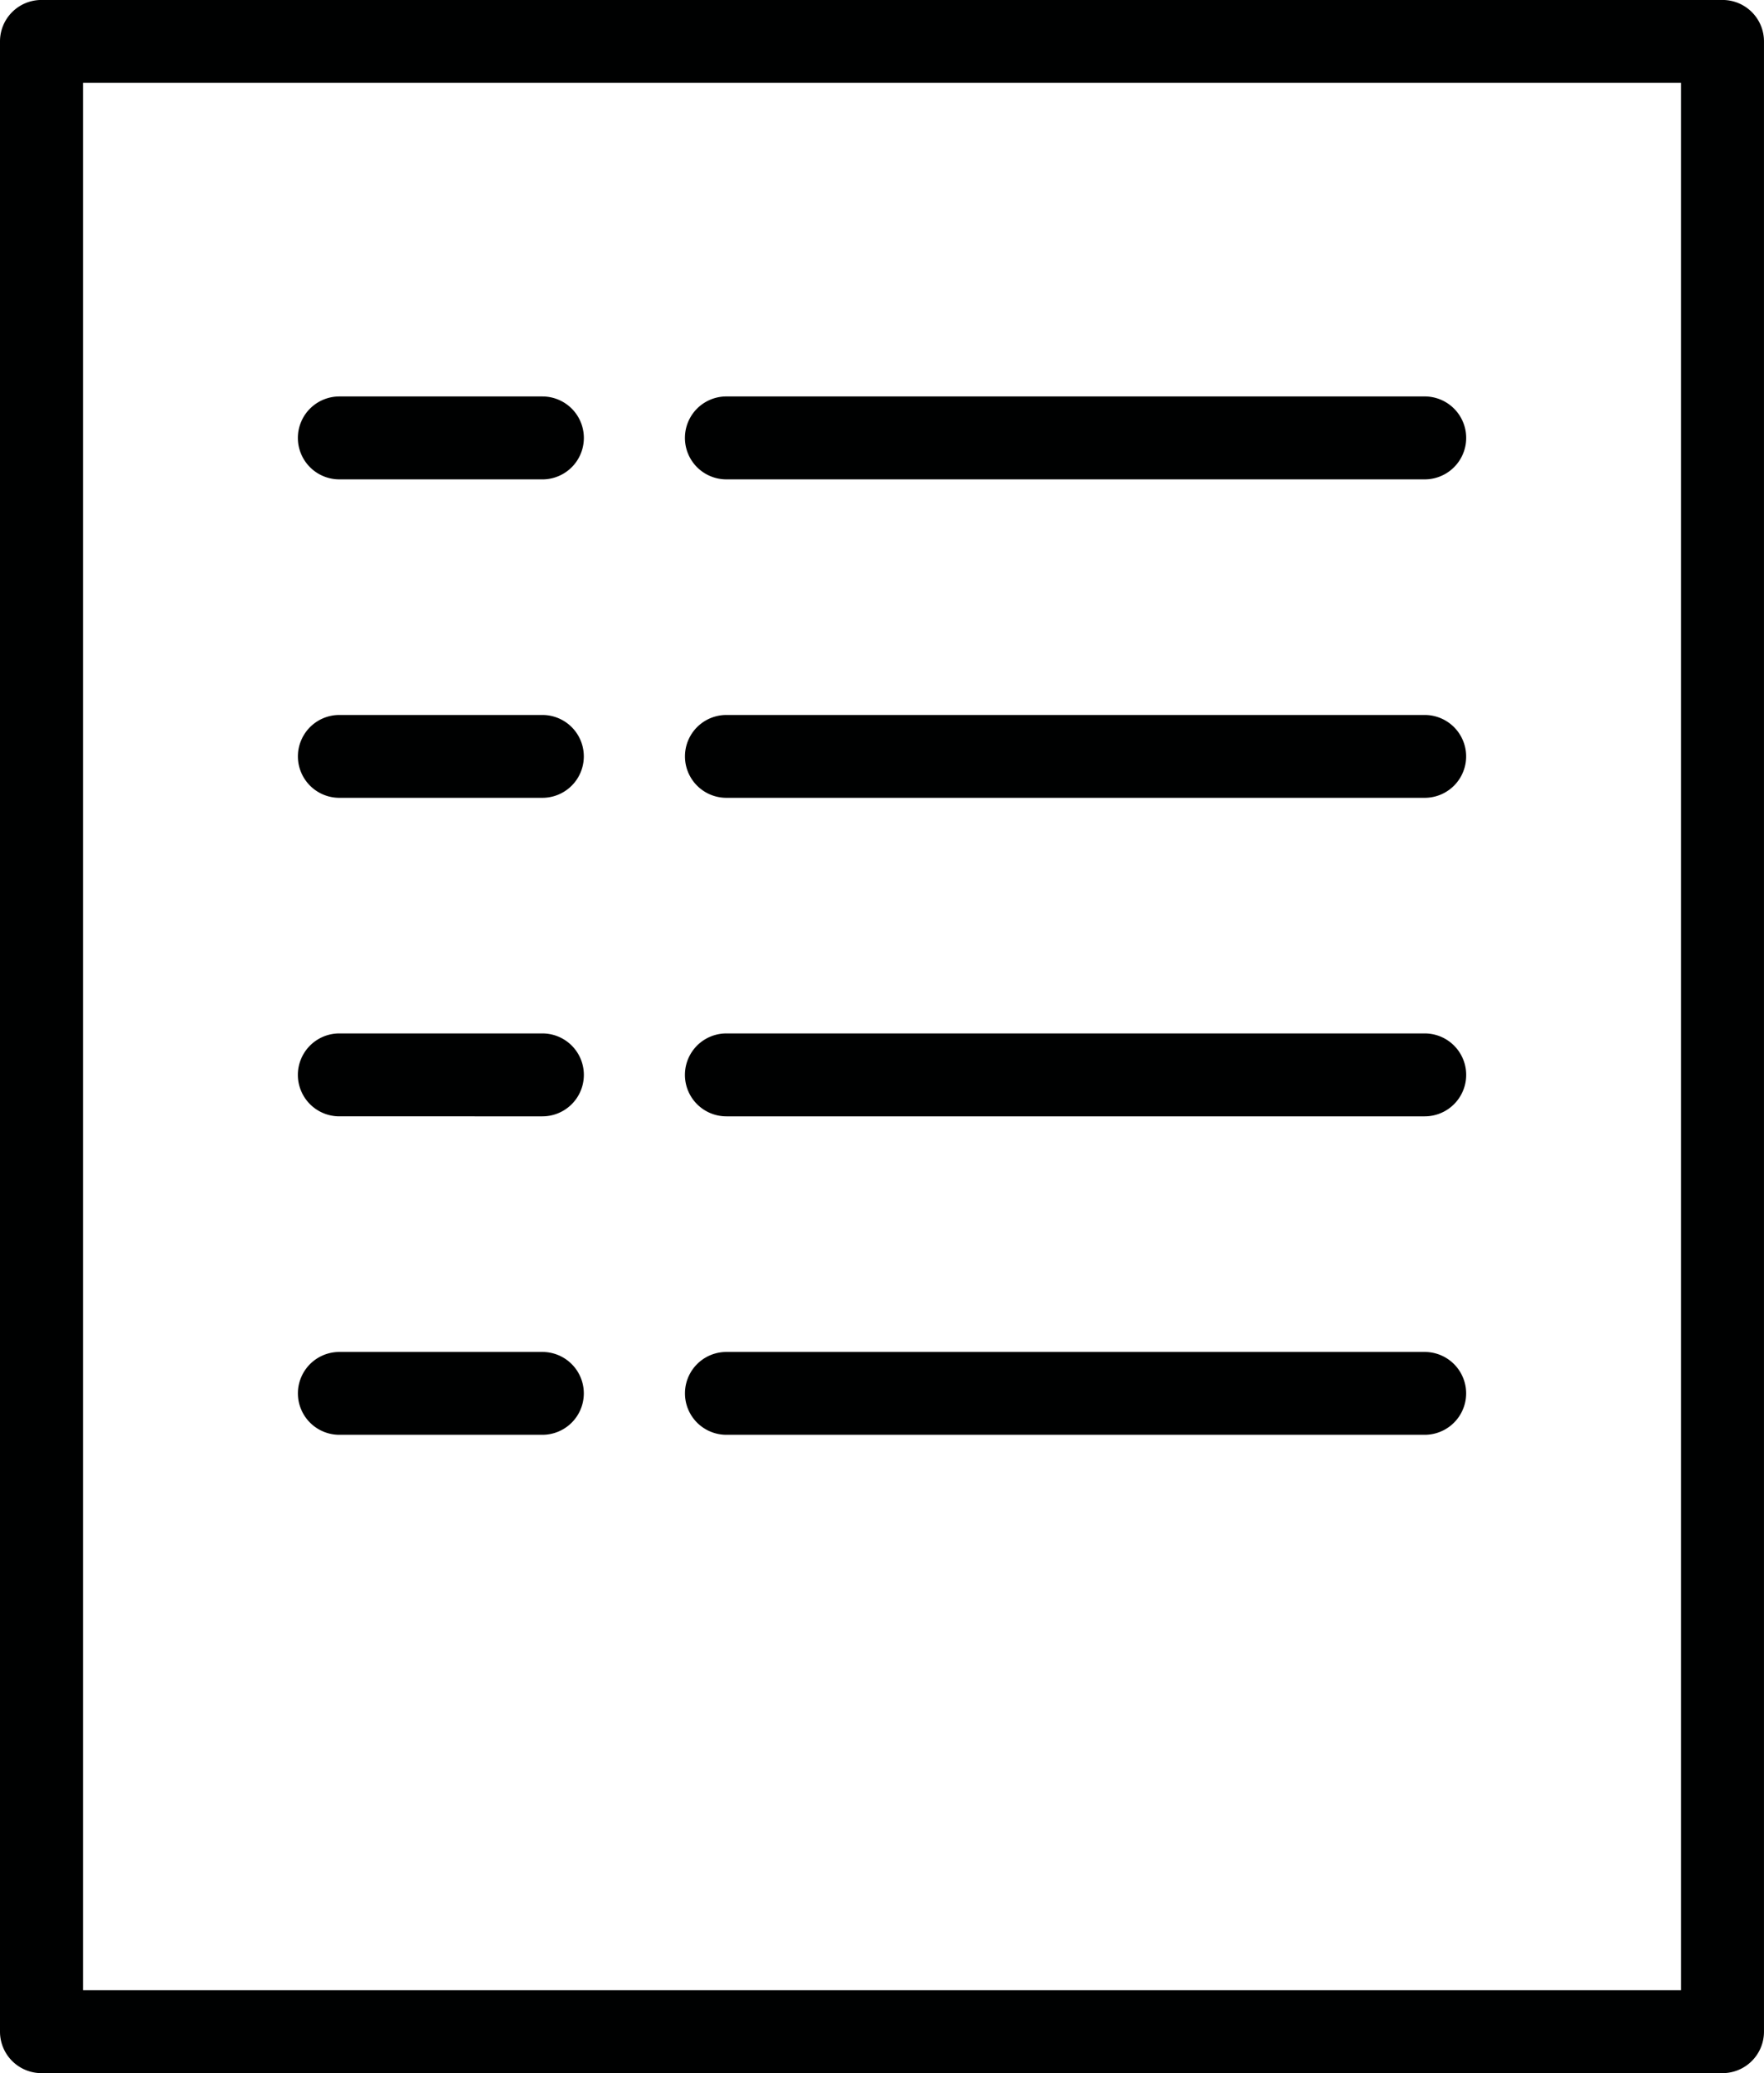 <svg xmlns="http://www.w3.org/2000/svg" xmlns:xlink="http://www.w3.org/1999/xlink" width="106.852" height="125.583" viewBox="0 0 106.852 125.583">
  <defs>
    <clipPath id="clip-path">
      <rect id="Rectangle_244" data-name="Rectangle 244" width="106.852" height="125.583" fill="none"/>
    </clipPath>
  </defs>
  <g id="Group_368" data-name="Group 368" transform="translate(0 0)">
    <g id="Group_367" data-name="Group 367" transform="translate(0 0)" clip-path="url(#clip-path)">
      <path id="Path_2697" data-name="Path 2697" d="M104.338,125.583H2.514A2.512,2.512,0,0,1,0,123.074V2.509A2.509,2.509,0,0,1,2.514,0H93.176a2.509,2.509,0,1,1,0,5.018H5.028V120.56h96.8V5.018H79.466a2.509,2.509,0,1,1,0-5.018h24.871a2.509,2.509,0,0,1,2.514,2.509V123.074a2.512,2.512,0,0,1-2.514,2.509" transform="translate(0 -0.002)" fill="#000101"/>
      <path id="Path_2698" data-name="Path 2698" d="M52.833,67.54h-42.3a2.509,2.509,0,1,1,0-5.018h42.3a2.509,2.509,0,1,1,0,5.018m0-19.29h-42.3a2.511,2.511,0,1,1,0-5.023h42.3a2.511,2.511,0,1,1,0,5.023m0-19.295h-42.3a2.509,2.509,0,1,1,0-5.018h42.3a2.509,2.509,0,1,1,0,5.018m0-19.29h-42.3a2.511,2.511,0,1,1,0-5.023h42.3a2.511,2.511,0,1,1,0,5.023" transform="translate(33.467 19.373)" fill="#000101"/>
      <path id="Path_2699" data-name="Path 2699" d="M18.3,67.54H6a2.509,2.509,0,1,1,0-5.018H18.3a2.509,2.509,0,1,1,0,5.018m0-19.29H6a2.511,2.511,0,1,1,0-5.023H18.3a2.511,2.511,0,1,1,0,5.023m0-19.295H6a2.509,2.509,0,1,1,0-5.018H18.3a2.509,2.509,0,1,1,0,5.018m0-19.29H6A2.511,2.511,0,1,1,6,4.643H18.3a2.511,2.511,0,1,1,0,5.023" transform="translate(14.555 19.373)" fill="#000101"/>
    </g>
  </g>
</svg>
